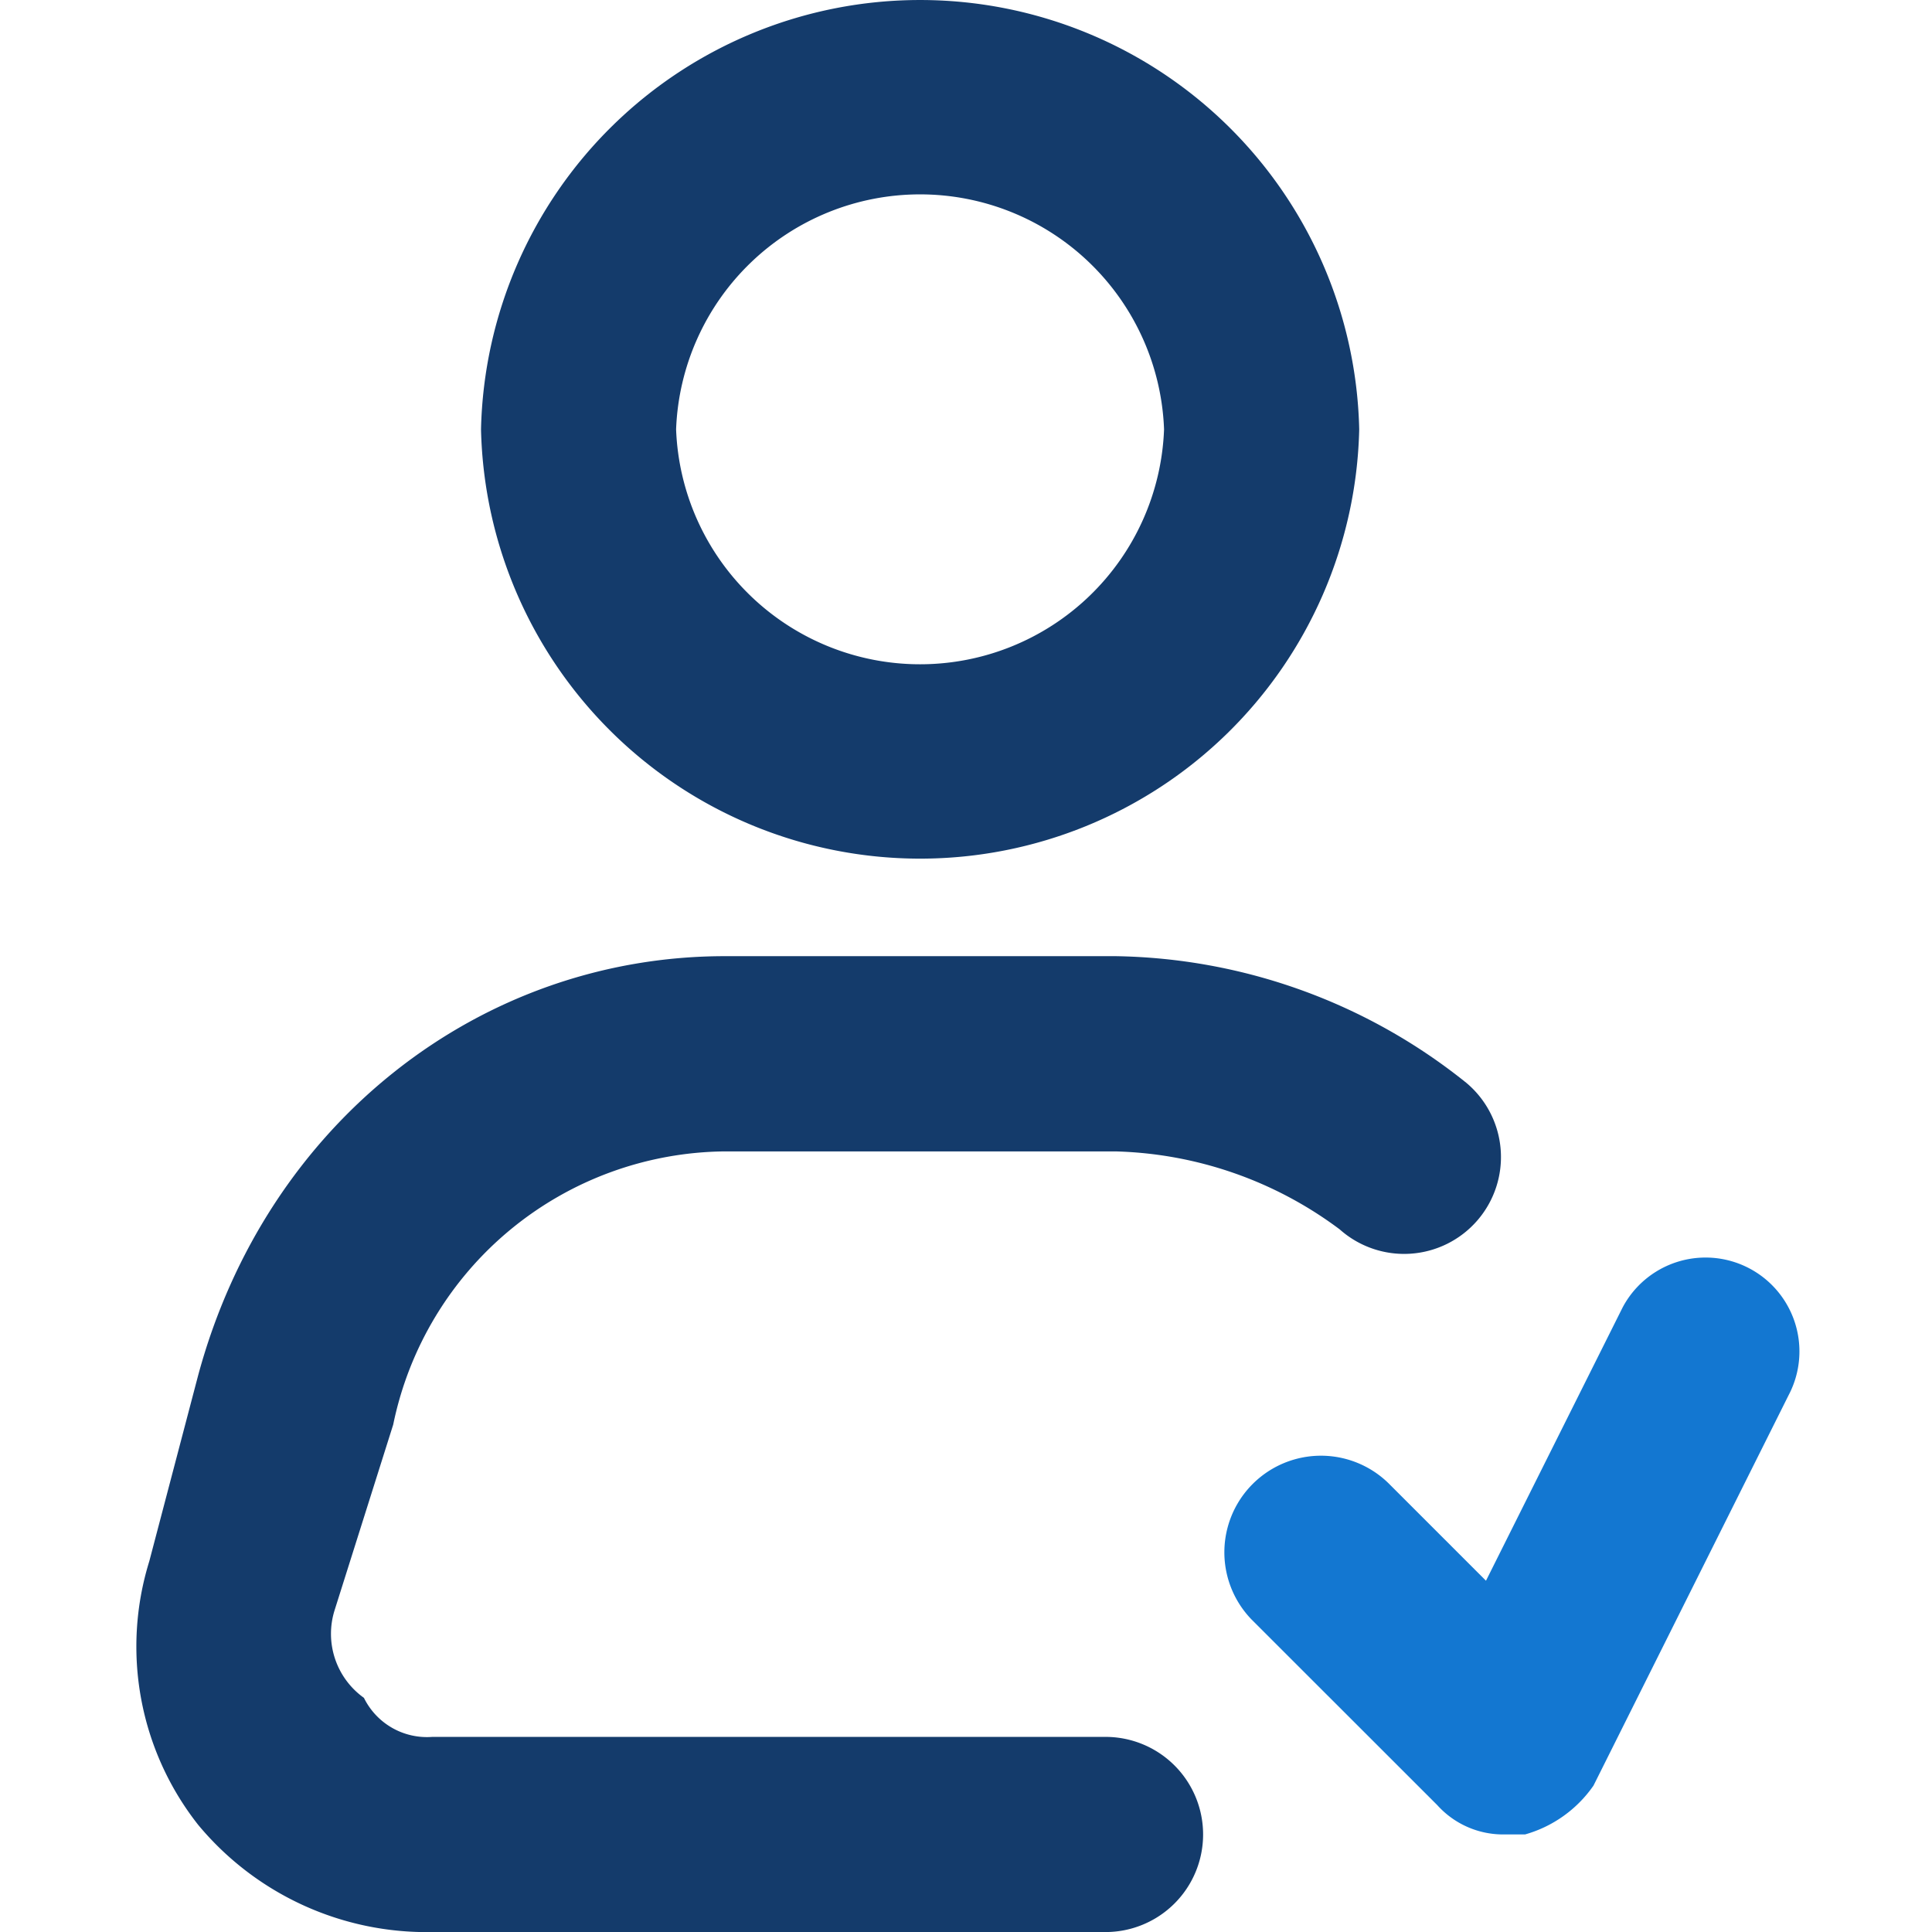 <svg xmlns="http://www.w3.org/2000/svg" xmlns:xlink="http://www.w3.org/1999/xlink" width="78" height="78" viewBox="0 0 78 78"><defs><clipPath id="clip-path"><rect id="Rectangle_142" data-name="Rectangle 142" width="78" height="78" transform="translate(560 3006)" fill="#143b6b"></rect></clipPath></defs><g id="Mask_Group_72" data-name="Mask Group 72" transform="translate(-560 -3006)" clip-path="url(#clip-path)"><g id="_icons" transform="translate(549.875 2997.333)"><path id="Path_262" data-name="Path 262" d="M29.545,26A17.732,17.732,0,0,0,65,26a17.732,17.732,0,0,0-35.455,0Zm27.576,0a9.857,9.857,0,0,1-19.7,0,9.857,9.857,0,0,1,19.7,0Z" fill="#143b6b"></path><path id="Path_263" data-name="Path 263" d="M26,66.182a13.8,13.8,0,0,1,13.394-11.03H55.152A15.783,15.783,0,0,1,64.212,58.3a3.91,3.91,0,1,0,5.121-5.909,23.148,23.148,0,0,0-14.182-5.121H39.394c-9.848,0-18.515,6.7-21.273,16.939L16.152,71.7a11.627,11.627,0,0,0,1.97,10.636,11.987,11.987,0,0,0,9.455,4.333H54.758a3.939,3.939,0,0,0,0-7.879H27.576a2.835,2.835,0,0,1-2.758-1.576,3.177,3.177,0,0,1-1.182-3.545Z" fill="#143b6b"></path><path id="Path_264" data-name="Path 264" d="M68.152,81.545a3.576,3.576,0,0,0,2.758,1.182H71.7a5.025,5.025,0,0,0,2.758-1.97L82.333,65a3.789,3.789,0,0,0-6.7-3.545l-5.515,11.03-3.939-3.939a3.9,3.9,0,0,0-5.515,5.515Z" fill="#1377d1"></path></g></g></svg>